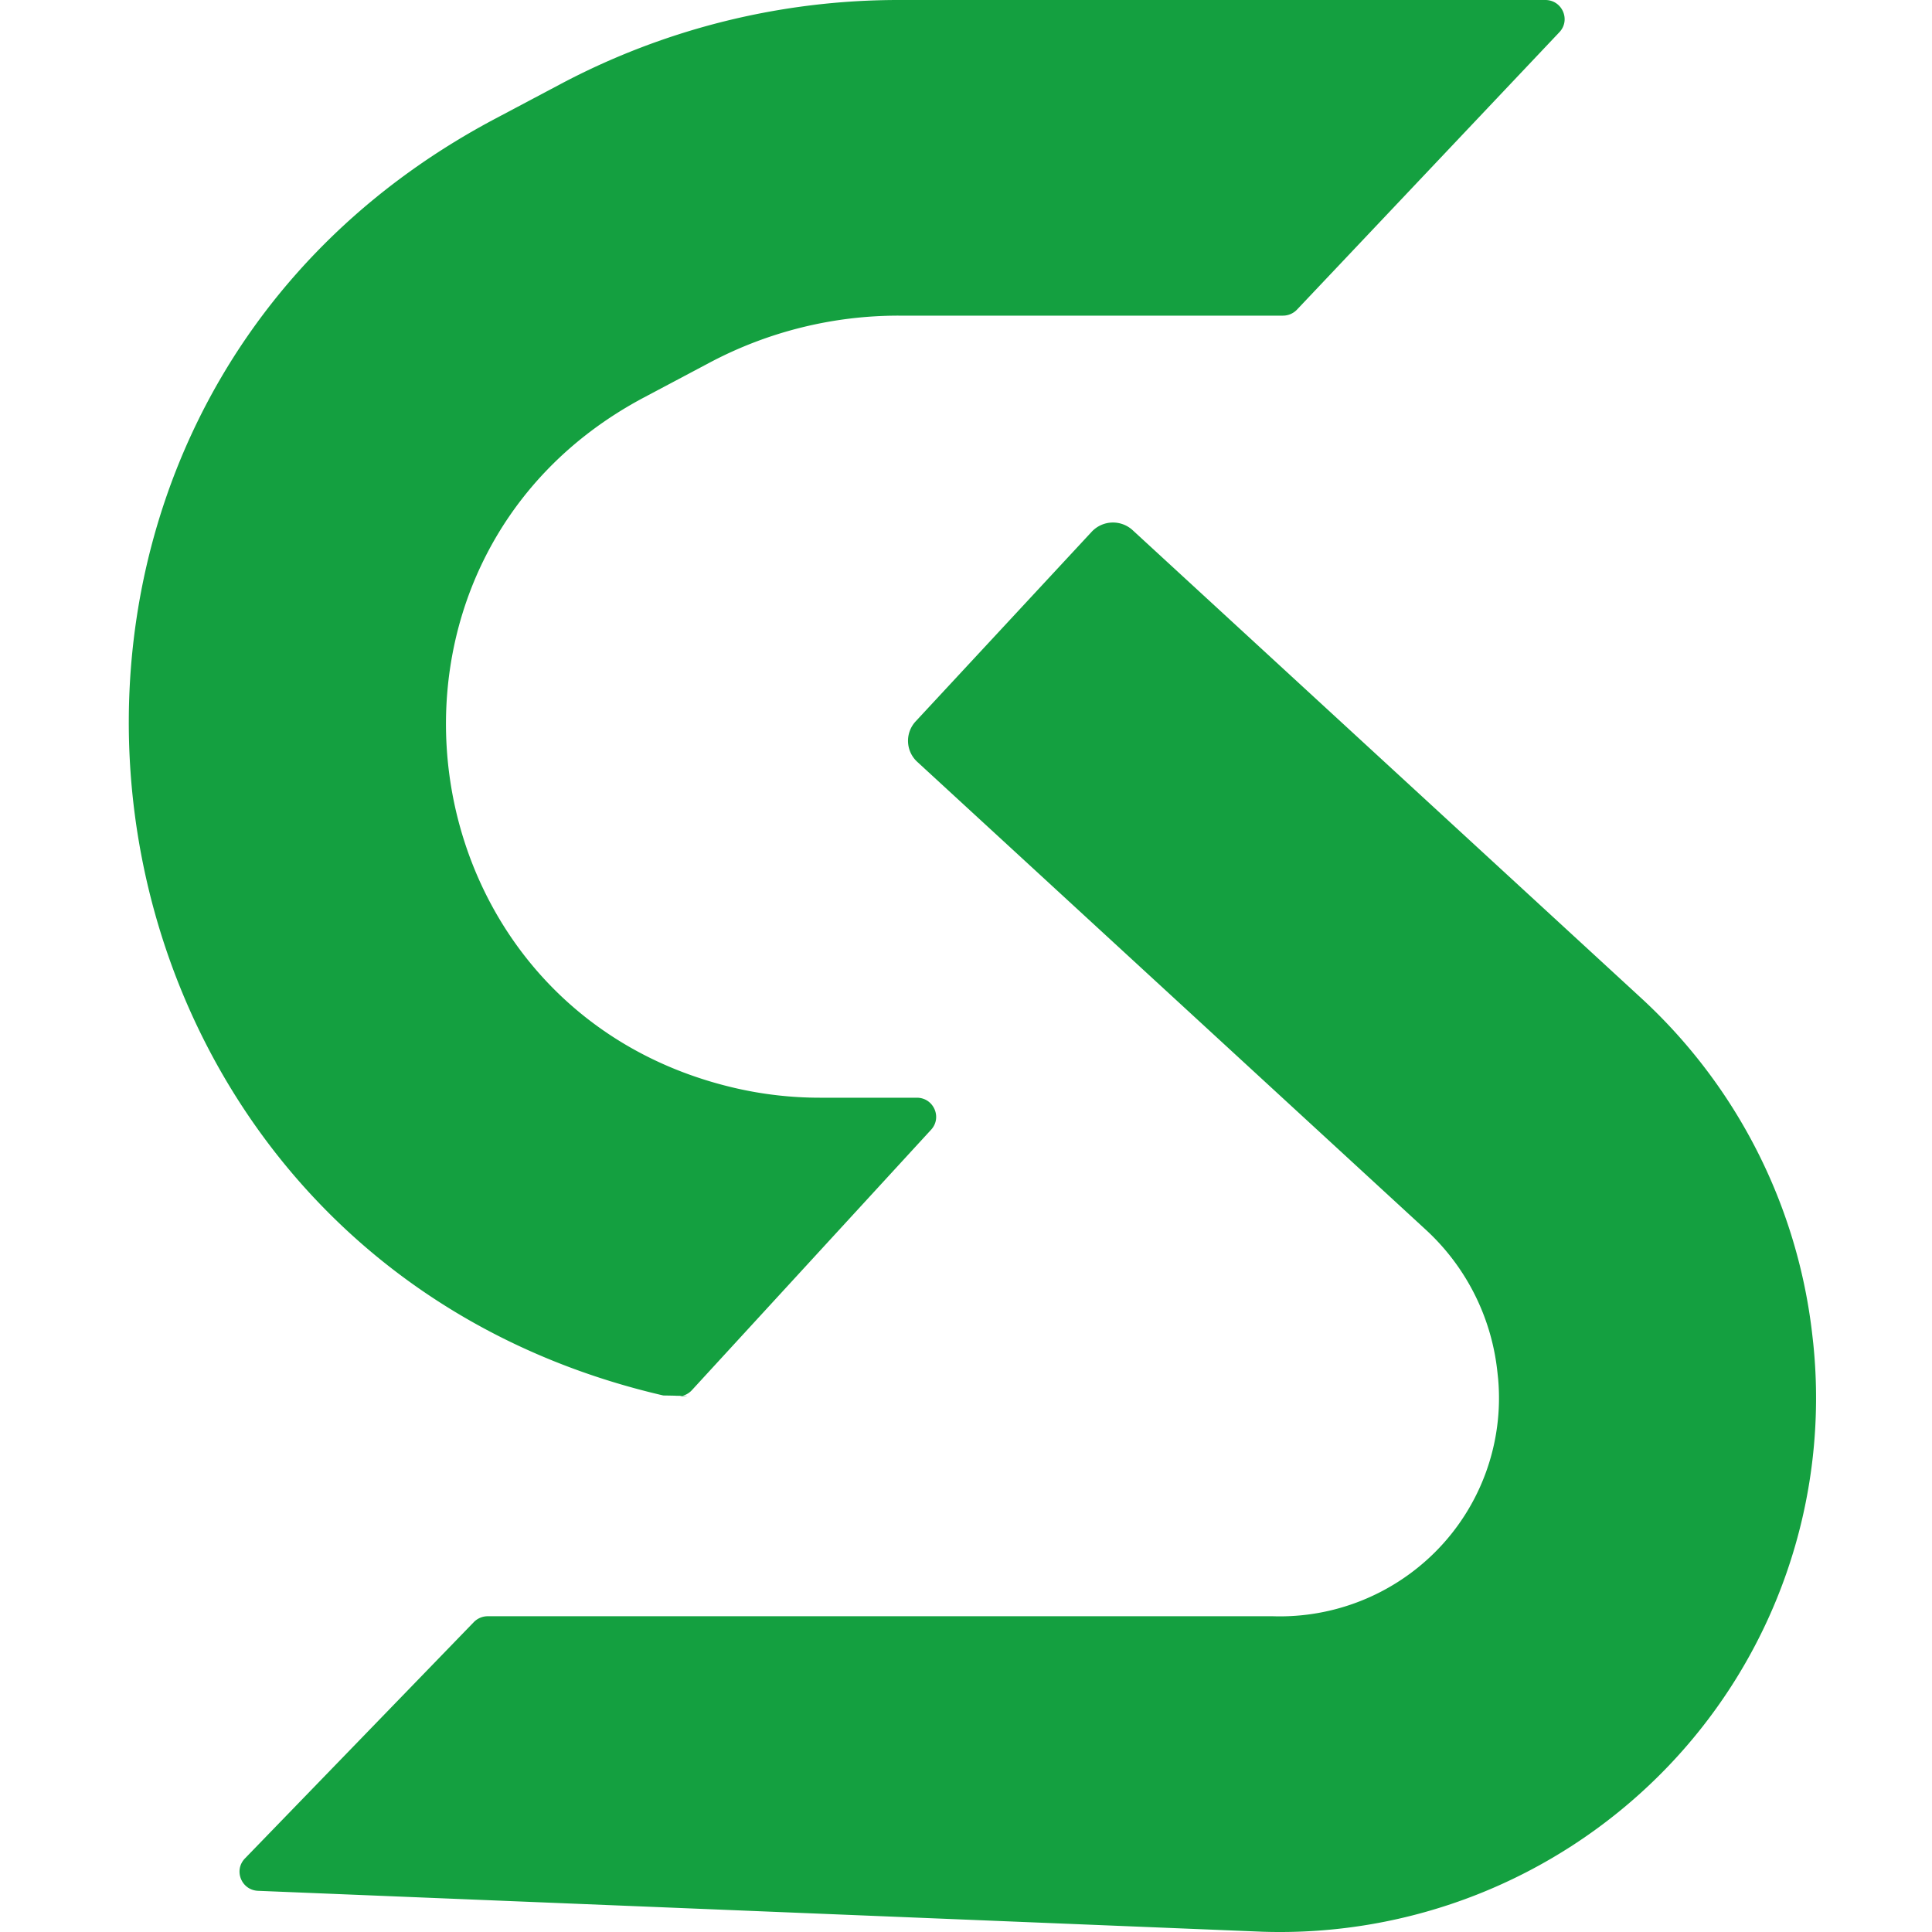 <svg xmlns="http://www.w3.org/2000/svg" width="150" height="150" fill="none"><path fill="#14A040" d="M127.409 77.479a41.96 41.96 0 0 1 13.273 25.951l.032.276.066.591a41.336 41.336 0 0 1-11.557 33.139l-.419.423A41.74 41.74 0 0 1 98.06 149.98l-78.025-3.178c-1.29-.052-1.912-1.59-1.018-2.513l17.77-18.348a1.505 1.505 0 0 1 1.08-.456h60.961a17.062 17.062 0 0 0 12.568-4.955 16.9 16.9 0 0 0 4.919-13.478l-.051-.482-.032-.276a17.49 17.49 0 0 0-5.532-10.818L71.216 59.149a2.215 2.215 0 0 1-.124-3.142l13.666-14.72a2.259 2.259 0 0 1 3.18-.124l39.471 36.316ZM119.978 0c1.311 0 1.989 1.553 1.092 2.501l-20.371 21.537a1.503 1.503 0 0 1-1.092.468H69.765a31.293 31.293 0 0 0-14.656 3.642l-5.096 2.703c-23.66 12.541-19.045 47.58 7.063 53.625 2.155.498 4.361.75 6.574.75h7.534c1.3 0 1.982 1.533 1.106 2.486l-18.576 20.225c-.284.309-.69.485-1.112.485-1.68-.001 3.24-.007-1.103-.077C3.239 97.171-5.293 32.403 38.442 9.22l5.096-2.702A56.004 56.004 0 0 1 69.765 0h50.213Z"/></svg>